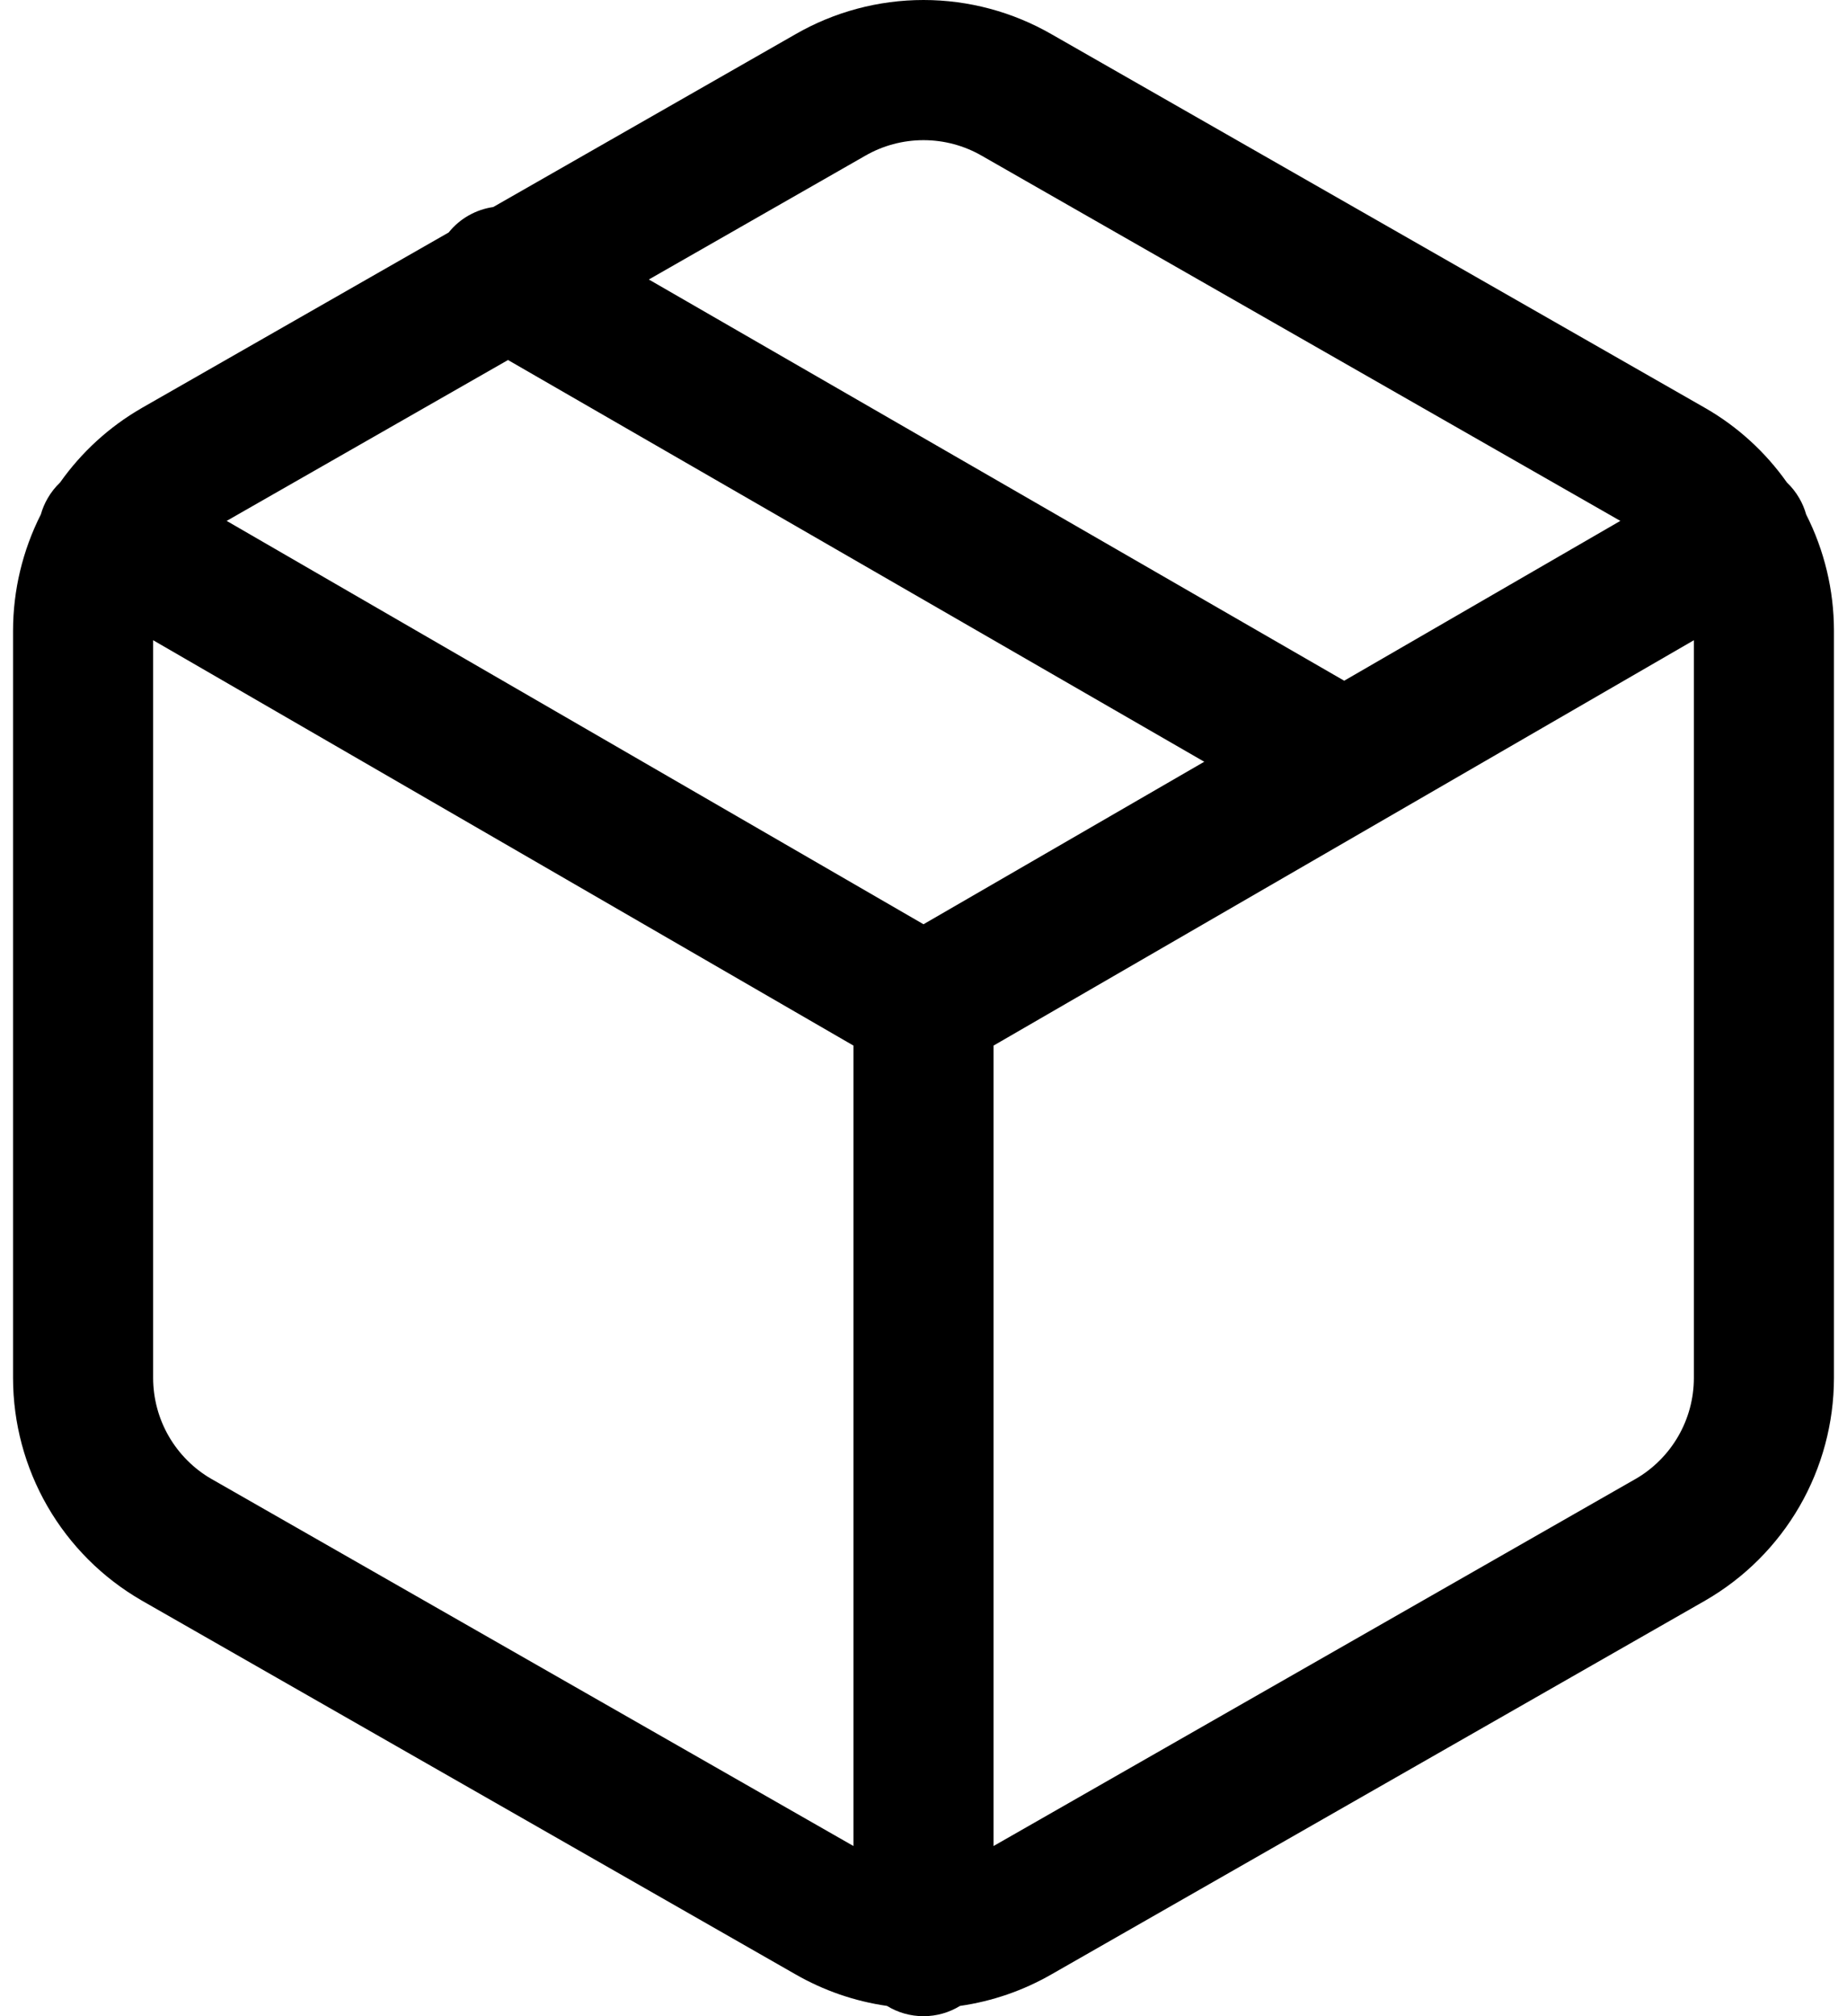 <svg width="44" height="48" viewBox="0 0 44 48" fill="none" xmlns="http://www.w3.org/2000/svg">
<path fill-rule="evenodd" clip-rule="evenodd" d="M18.945 0.818C19.874 0.282 20.927 0 22 0C23.072 0 24.126 0.282 25.055 0.818C25.056 0.818 25.058 0.819 25.059 0.82L40.63 9.718C41.399 10.161 42.059 10.765 42.569 11.487C42.682 11.594 42.782 11.72 42.864 11.862C42.936 11.986 42.99 12.116 43.027 12.248C43.46 13.102 43.688 14.048 43.689 15.009V32.807C43.688 33.88 43.405 34.935 42.868 35.864C42.331 36.792 41.559 37.564 40.63 38.1L40.624 38.104L25.059 46.998C25.058 46.999 25.056 46.999 25.055 47C24.379 47.39 23.637 47.645 22.87 47.755C22.617 47.91 22.319 48 22 48C21.681 48 21.383 47.91 21.13 47.755C20.363 47.645 19.621 47.39 18.945 47C18.944 46.999 18.942 46.999 18.941 46.998L3.376 38.104L3.37 38.1C2.441 37.564 1.669 36.792 1.132 35.864C0.595 34.935 0.312 33.881 0.311 32.809L0.311 15.011C0.312 14.05 0.54 13.102 0.973 12.247C1.01 12.116 1.064 11.986 1.136 11.862C1.218 11.72 1.318 11.595 1.431 11.487C1.941 10.766 2.601 10.161 3.37 9.718L3.376 9.714L10.688 5.535C10.958 5.198 11.342 4.988 11.75 4.929L18.945 0.818ZM12.102 8.571L5.4 12.401L22 22.004L28.688 18.135L12.102 8.571ZM32.022 16.206L15.457 6.654L20.603 3.713L20.61 3.709C21.032 3.465 21.512 3.337 22 3.337C22.488 3.337 22.968 3.465 23.39 3.709L38.6 12.401L32.022 16.206ZM40.352 15.242L23.668 24.893V43.949L38.962 35.21C38.963 35.21 38.964 35.209 38.965 35.209C39.386 34.965 39.735 34.615 39.979 34.194C40.223 33.772 40.352 33.293 40.352 32.805V15.242ZM20.332 43.949V24.893L3.648 15.242V32.806C3.649 33.293 3.777 33.772 4.021 34.194C4.265 34.615 4.614 34.965 5.035 35.209C5.036 35.209 5.037 35.21 5.038 35.21L20.332 43.949Z" fill="black"/>
</svg>
